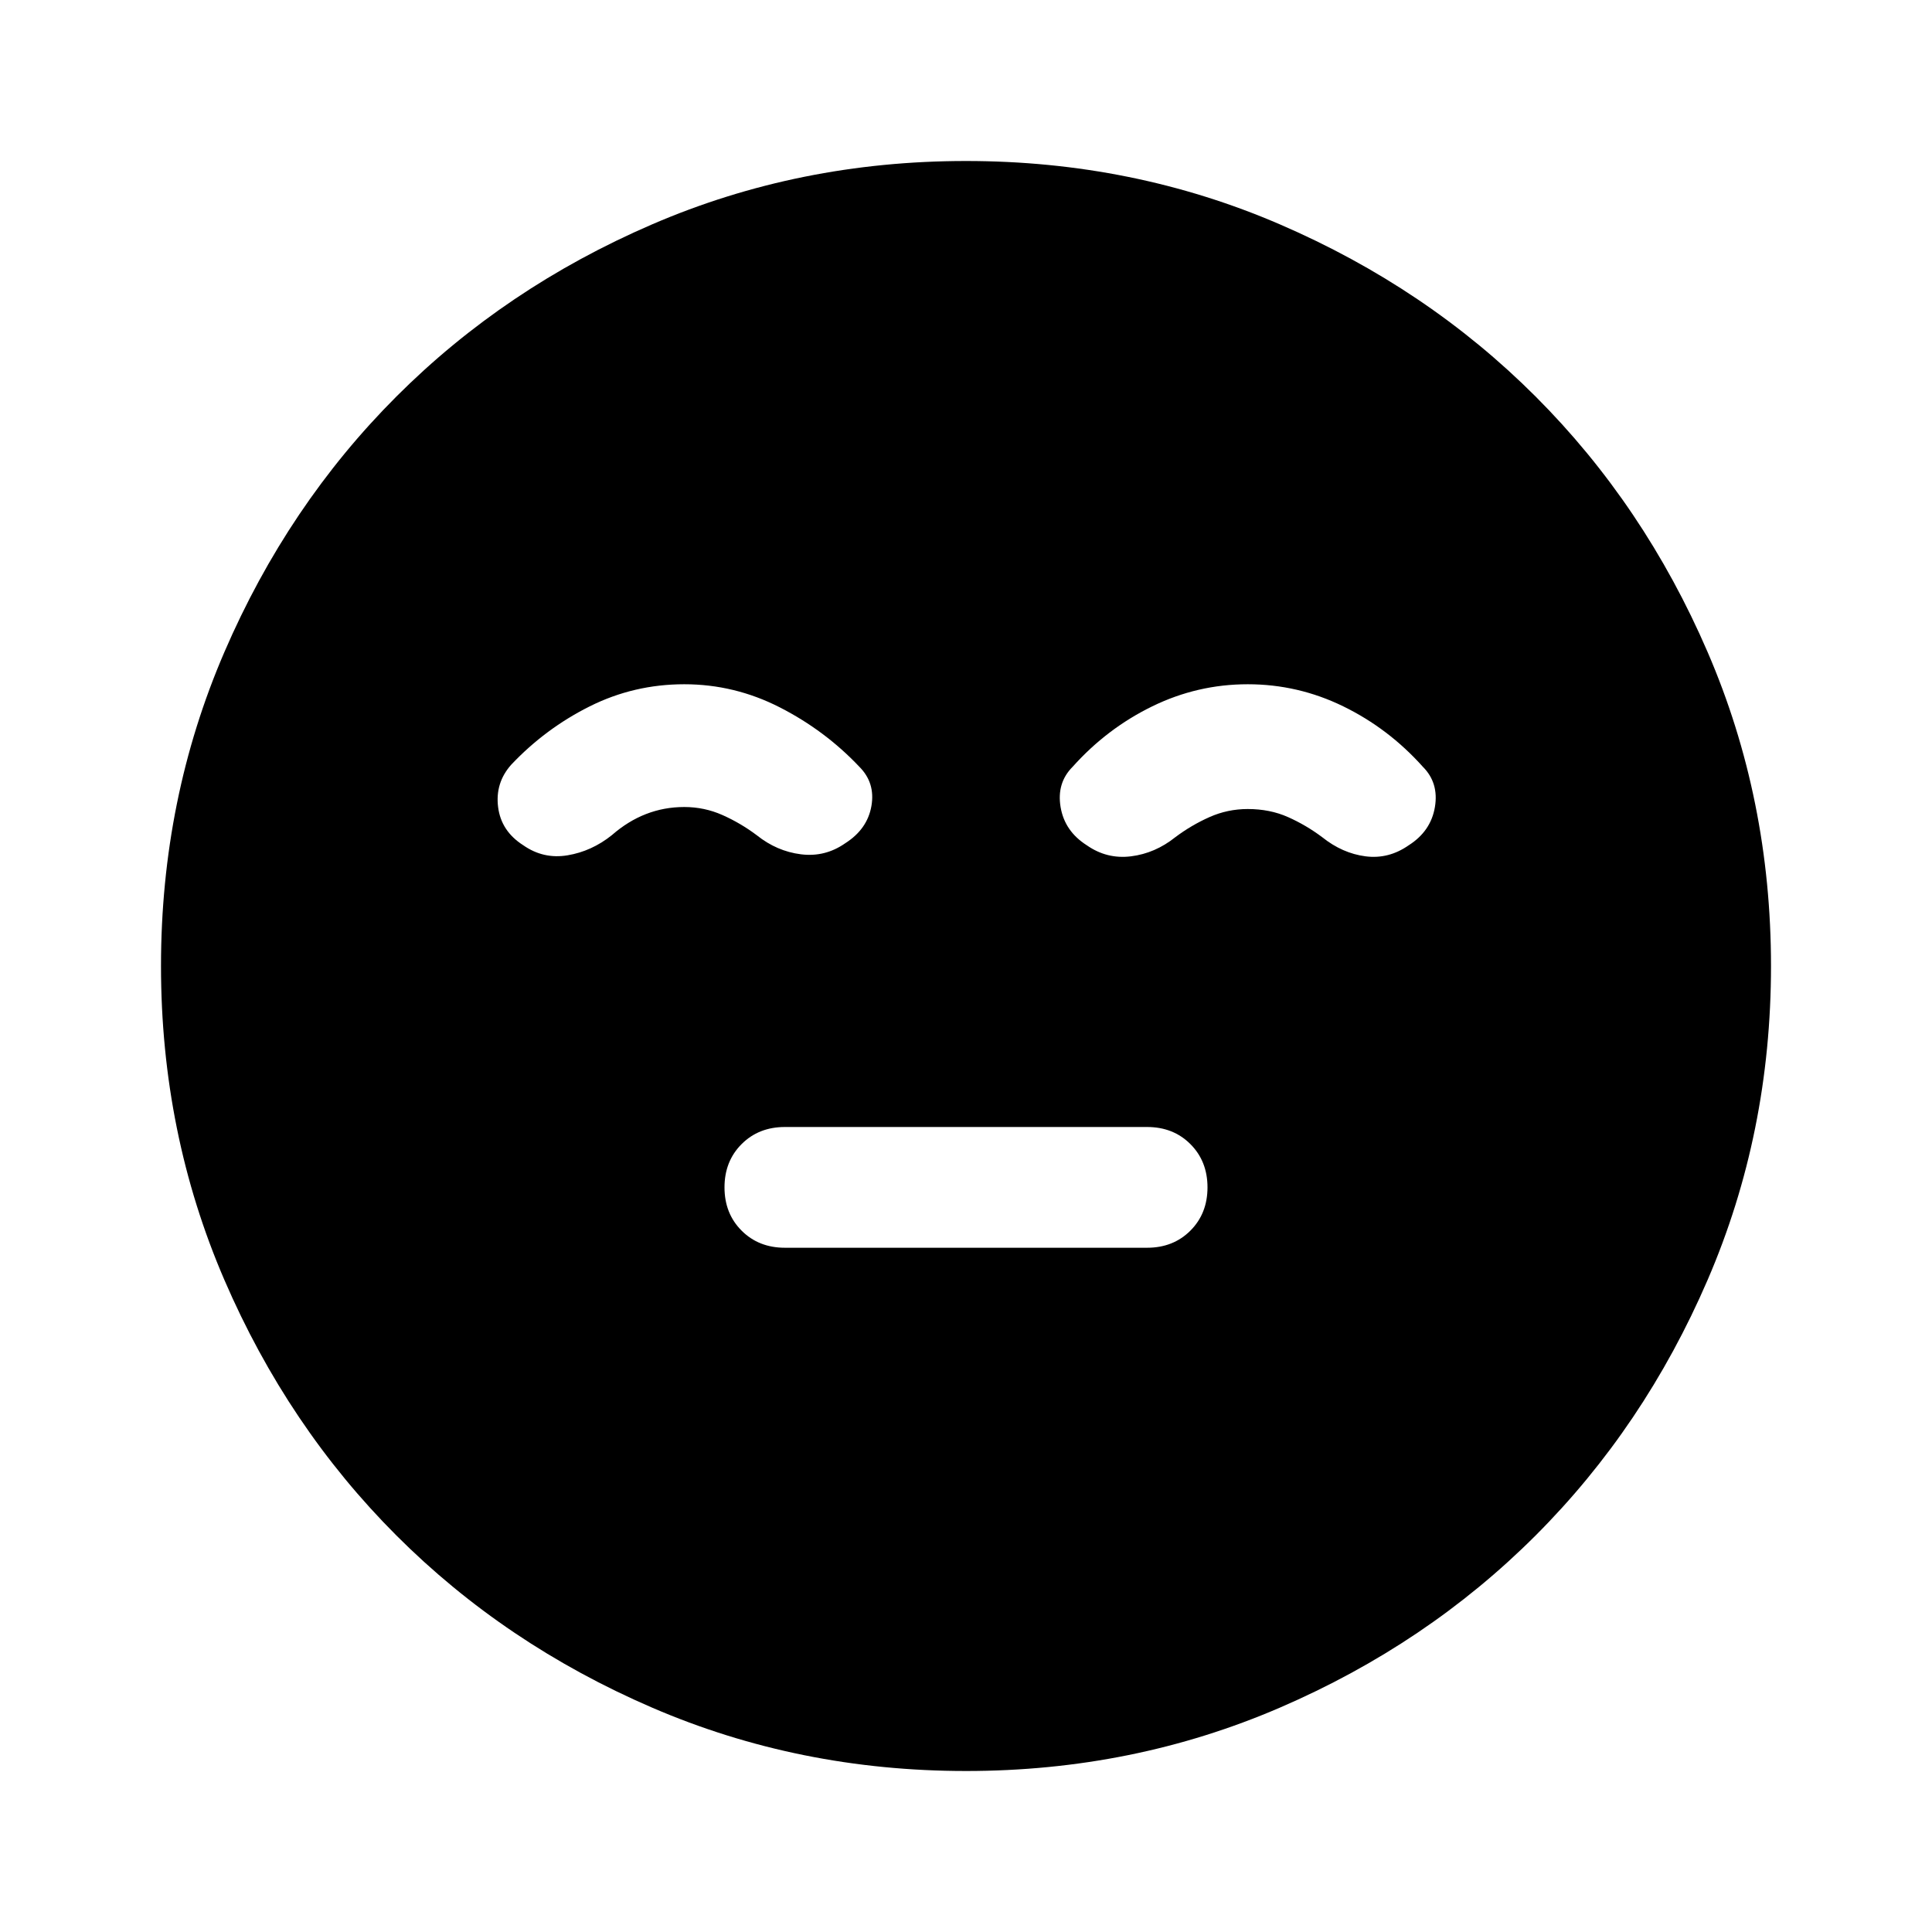 <svg xmlns="http://www.w3.org/2000/svg" width="48" height="48" viewBox="0 -960 960 960"><path d="M390-340h180q13 0 21.5-8.5T600-370q0-13-8.5-21.5T570-400H390q-13 0-21.5 8.5T360-370q0 13 8.5 21.5T390-340Zm90 260q-83 0-156-31.5T197-197q-54-54-85.5-127T80-480q0-83 31.5-156T197-763q54-54 127-85.5T480-880q83 0 156 31.5T763-763q54 54 85.5 127T880-480q0 83-31.5 156T763-197q-54 54-127 85.5T480-80ZM340-620q-25 0-47 11t-39 29q-8 9-6.5 21t12.5 19q10 7 22 5t22-10q8-7 17-10.5t19-3.5q10 0 19 4t17 10q10 8 22 9.5t22-5.5q11-7 13-18.5t-6-19.5q-17-18-39.5-29.5T340-620Zm280 0q-25 0-47.5 11T533-579q-8 8-6 20t13 19q10 7 22 5.5t22-9.5q8-6 17-10t19-4q11 0 20 4t17 10q10 8 21.5 9.5T700-540q11-7 13-19t-6-20q-17-19-39.5-30T620-620Z"/></svg>